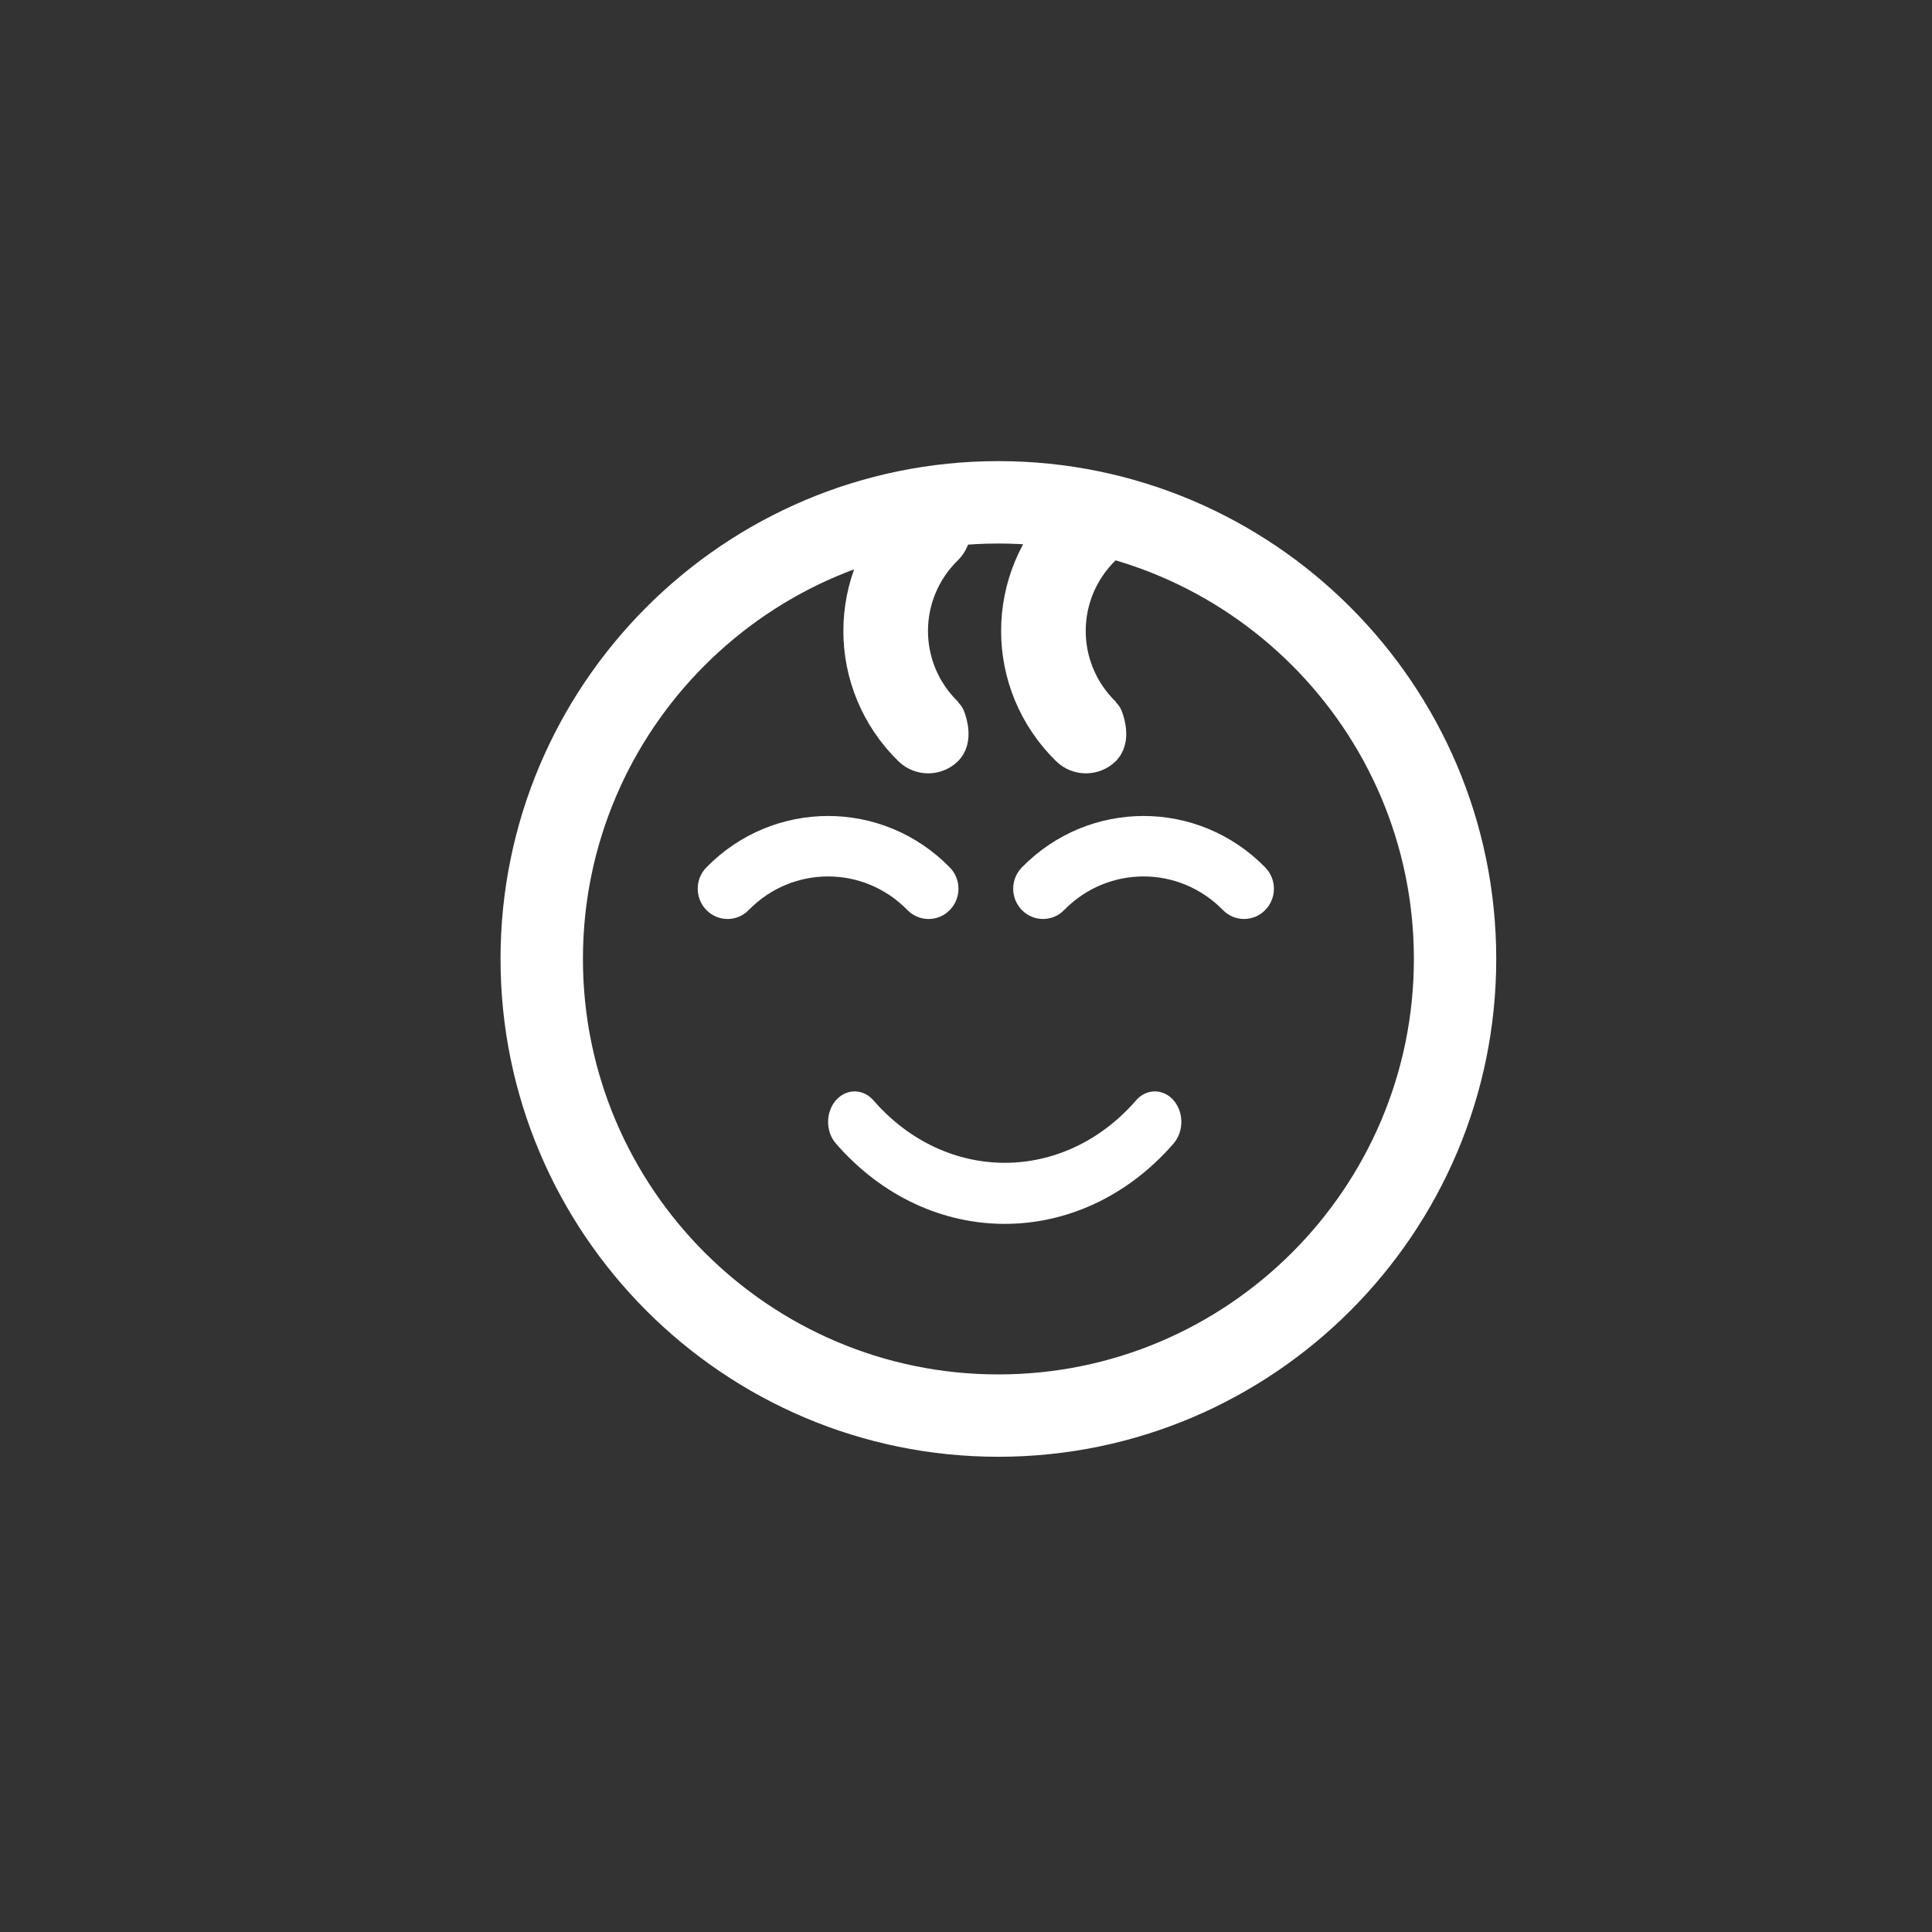 <?xml version="1.0" encoding="UTF-8"?> <svg xmlns="http://www.w3.org/2000/svg" width="40" height="40" viewBox="0 0 40 40" fill="none"><rect x="0" y="0" width="40" height="40" fill="#333333" stroke="none"/><path d="M20.67 9.797C15.124 9.797 10.613 14.309 10.613 19.854C10.613 25.399 15.124 29.911 20.67 29.911C26.216 29.911 30.728 25.399 30.728 19.854C30.728 14.309 26.216 9.797 20.67 9.797ZM20.67 28.706C15.789 28.706 11.819 24.735 11.819 19.854C11.819 14.973 15.789 11.003 20.67 11.003C25.552 11.003 29.523 14.974 29.523 19.854C29.523 24.734 25.552 28.706 20.67 28.706Z" fill="white" stroke="white" stroke-width="0.5"></path><path d="M23.522 22.781C22.022 24.506 19.583 24.506 18.083 22.781C17.868 22.535 17.521 22.534 17.306 22.781C17.091 23.029 17.091 23.428 17.306 23.675C18.27 24.784 19.535 25.339 20.802 25.339C22.069 25.339 23.334 24.784 24.298 23.675C24.512 23.428 24.512 23.029 24.298 22.781C24.083 22.534 23.736 22.535 23.521 22.781H23.522Z" fill="white"></path><path d="M15.323 18.666C16.328 17.639 17.961 17.639 18.965 18.666C19.109 18.813 19.342 18.814 19.486 18.666C19.63 18.519 19.63 18.281 19.486 18.134C18.84 17.474 17.993 17.144 17.145 17.144C16.296 17.144 15.449 17.474 14.803 18.134C14.66 18.281 14.66 18.519 14.803 18.666C14.947 18.814 15.18 18.813 15.324 18.666L15.323 18.666Z" fill="white" stroke="white" stroke-width="0.5"></path><path d="M21.854 18.666C22.859 17.639 24.492 17.639 25.497 18.666C25.64 18.813 25.873 18.814 26.017 18.666C26.161 18.519 26.161 18.281 26.017 18.134C25.371 17.474 24.524 17.144 23.676 17.144C22.828 17.144 21.98 17.474 21.335 18.134C21.191 18.281 21.191 18.519 21.335 18.666C21.479 18.814 21.711 18.813 21.855 18.666L21.854 18.666Z" fill="white" stroke="white" stroke-width="0.5"></path><path d="M19.483 14.884C18.456 13.88 18.456 12.246 19.483 11.242C19.63 11.098 19.631 10.866 19.483 10.722C19.336 10.578 19.099 10.578 18.951 10.722C18.291 11.367 17.961 12.215 17.961 13.063C17.961 13.911 18.291 14.758 18.951 15.404C19.099 15.547 19.336 15.547 19.483 15.404C19.631 15.26 19.499 14.899 19.483 14.884Z" fill="white" stroke="white"></path><path d="M22.749 14.884C21.722 13.88 21.722 12.246 22.749 11.242C22.896 11.098 22.896 10.866 22.749 10.722C22.602 10.578 22.364 10.578 22.217 10.722C21.557 11.367 21.227 12.215 21.227 13.063C21.227 13.911 21.557 14.758 22.217 15.404C22.364 15.547 22.602 15.547 22.749 15.404C22.896 15.26 22.764 14.899 22.749 14.884Z" fill="white" stroke="white"></path></svg> 